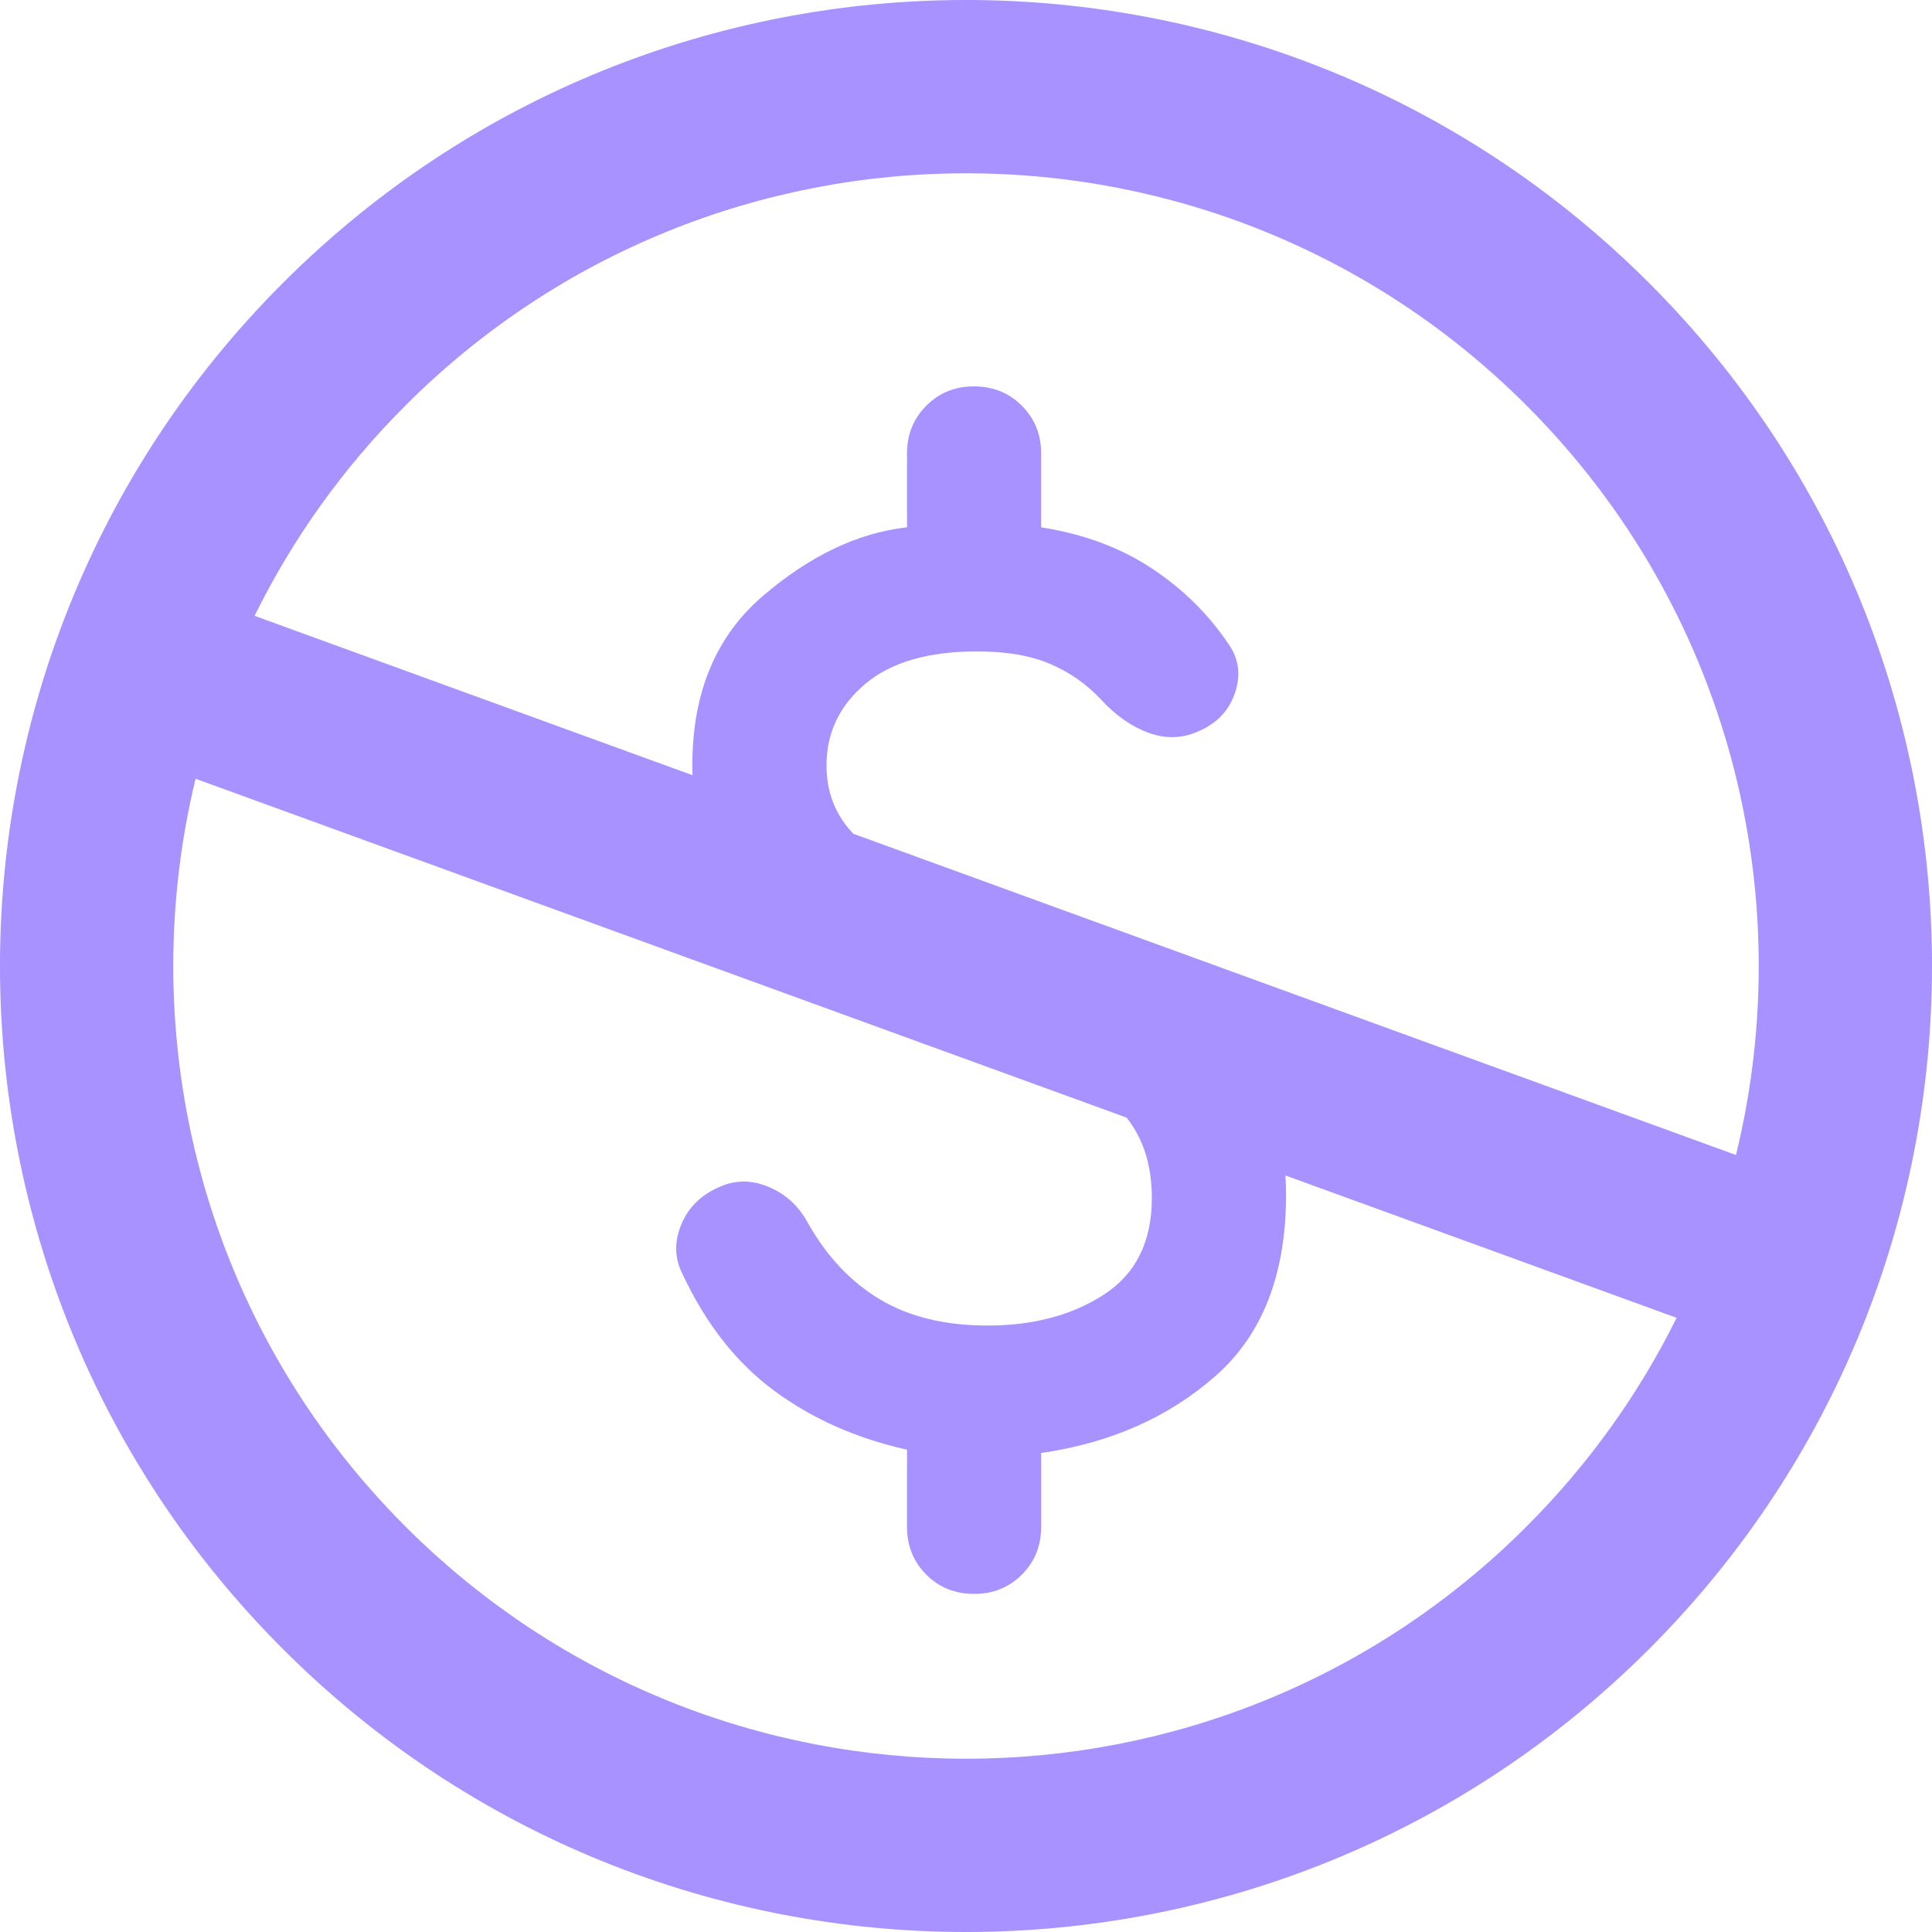 <svg width="40" height="40" viewBox="0 0 40 40" fill="none" xmlns="http://www.w3.org/2000/svg">
<path fill-rule="evenodd" clip-rule="evenodd" d="M5.858 34.142C13.668 41.953 26.332 41.953 34.142 34.142C41.953 26.332 41.953 13.668 34.142 5.858C26.332 -1.953 13.668 -1.953 5.858 5.858C-1.953 13.668 -1.953 26.332 5.858 34.142ZM8.395 31.605C14.804 38.015 25.196 38.015 31.605 31.605C32.904 30.306 33.94 28.844 34.713 27.284L26.613 24.336C26.622 24.468 26.626 24.601 26.626 24.736C26.626 26.38 26.14 27.63 25.168 28.486C24.195 29.343 22.992 29.875 21.556 30.083V31.611C21.556 32.005 21.423 32.335 21.156 32.601C20.89 32.868 20.56 33.001 20.168 33C19.774 33 19.444 32.867 19.177 32.6C18.911 32.333 18.778 32.004 18.779 31.611V30.014C17.737 29.782 16.823 29.377 16.036 28.799C15.249 28.22 14.612 27.41 14.126 26.368C13.964 26.044 13.958 25.702 14.109 25.343C14.26 24.984 14.532 24.724 14.925 24.562C15.249 24.424 15.584 24.43 15.931 24.581C16.279 24.731 16.545 24.98 16.73 25.326C17.124 26.021 17.621 26.547 18.223 26.905C18.825 27.264 19.566 27.444 20.445 27.444C21.394 27.444 22.199 27.23 22.858 26.801C23.517 26.373 23.847 25.707 23.848 24.805C23.848 24.135 23.674 23.579 23.325 23.139L4.049 16.123C2.748 21.5 4.196 27.407 8.395 31.605ZM5.271 12.75C6.045 11.178 7.086 9.703 8.395 8.395C14.804 1.985 25.196 1.985 31.605 8.395C35.813 12.602 37.259 18.527 35.942 23.913L17.669 17.263C17.298 16.878 17.112 16.406 17.112 15.847C17.111 15.177 17.377 14.616 17.909 14.164C18.442 13.712 19.217 13.486 20.236 13.486C20.837 13.487 21.34 13.574 21.745 13.747C22.151 13.92 22.504 14.169 22.805 14.493C23.106 14.818 23.43 15.044 23.777 15.171C24.125 15.298 24.46 15.292 24.784 15.153C25.179 14.991 25.439 14.725 25.566 14.354C25.693 13.984 25.652 13.648 25.444 13.347C25.027 12.723 24.495 12.197 23.847 11.768C23.199 11.339 22.435 11.056 21.555 10.917V9.389C21.556 8.996 21.423 8.667 21.156 8.4C20.89 8.133 20.56 8 20.166 8C19.774 7.999 19.445 8.132 19.179 8.399C18.912 8.665 18.779 8.995 18.779 9.389V10.917C17.76 11.032 16.765 11.507 15.793 12.34C14.82 13.174 14.334 14.342 14.334 15.847C14.334 15.915 14.335 15.983 14.338 16.05L5.271 12.75Z" fill="#A792FF"/>
</svg>

